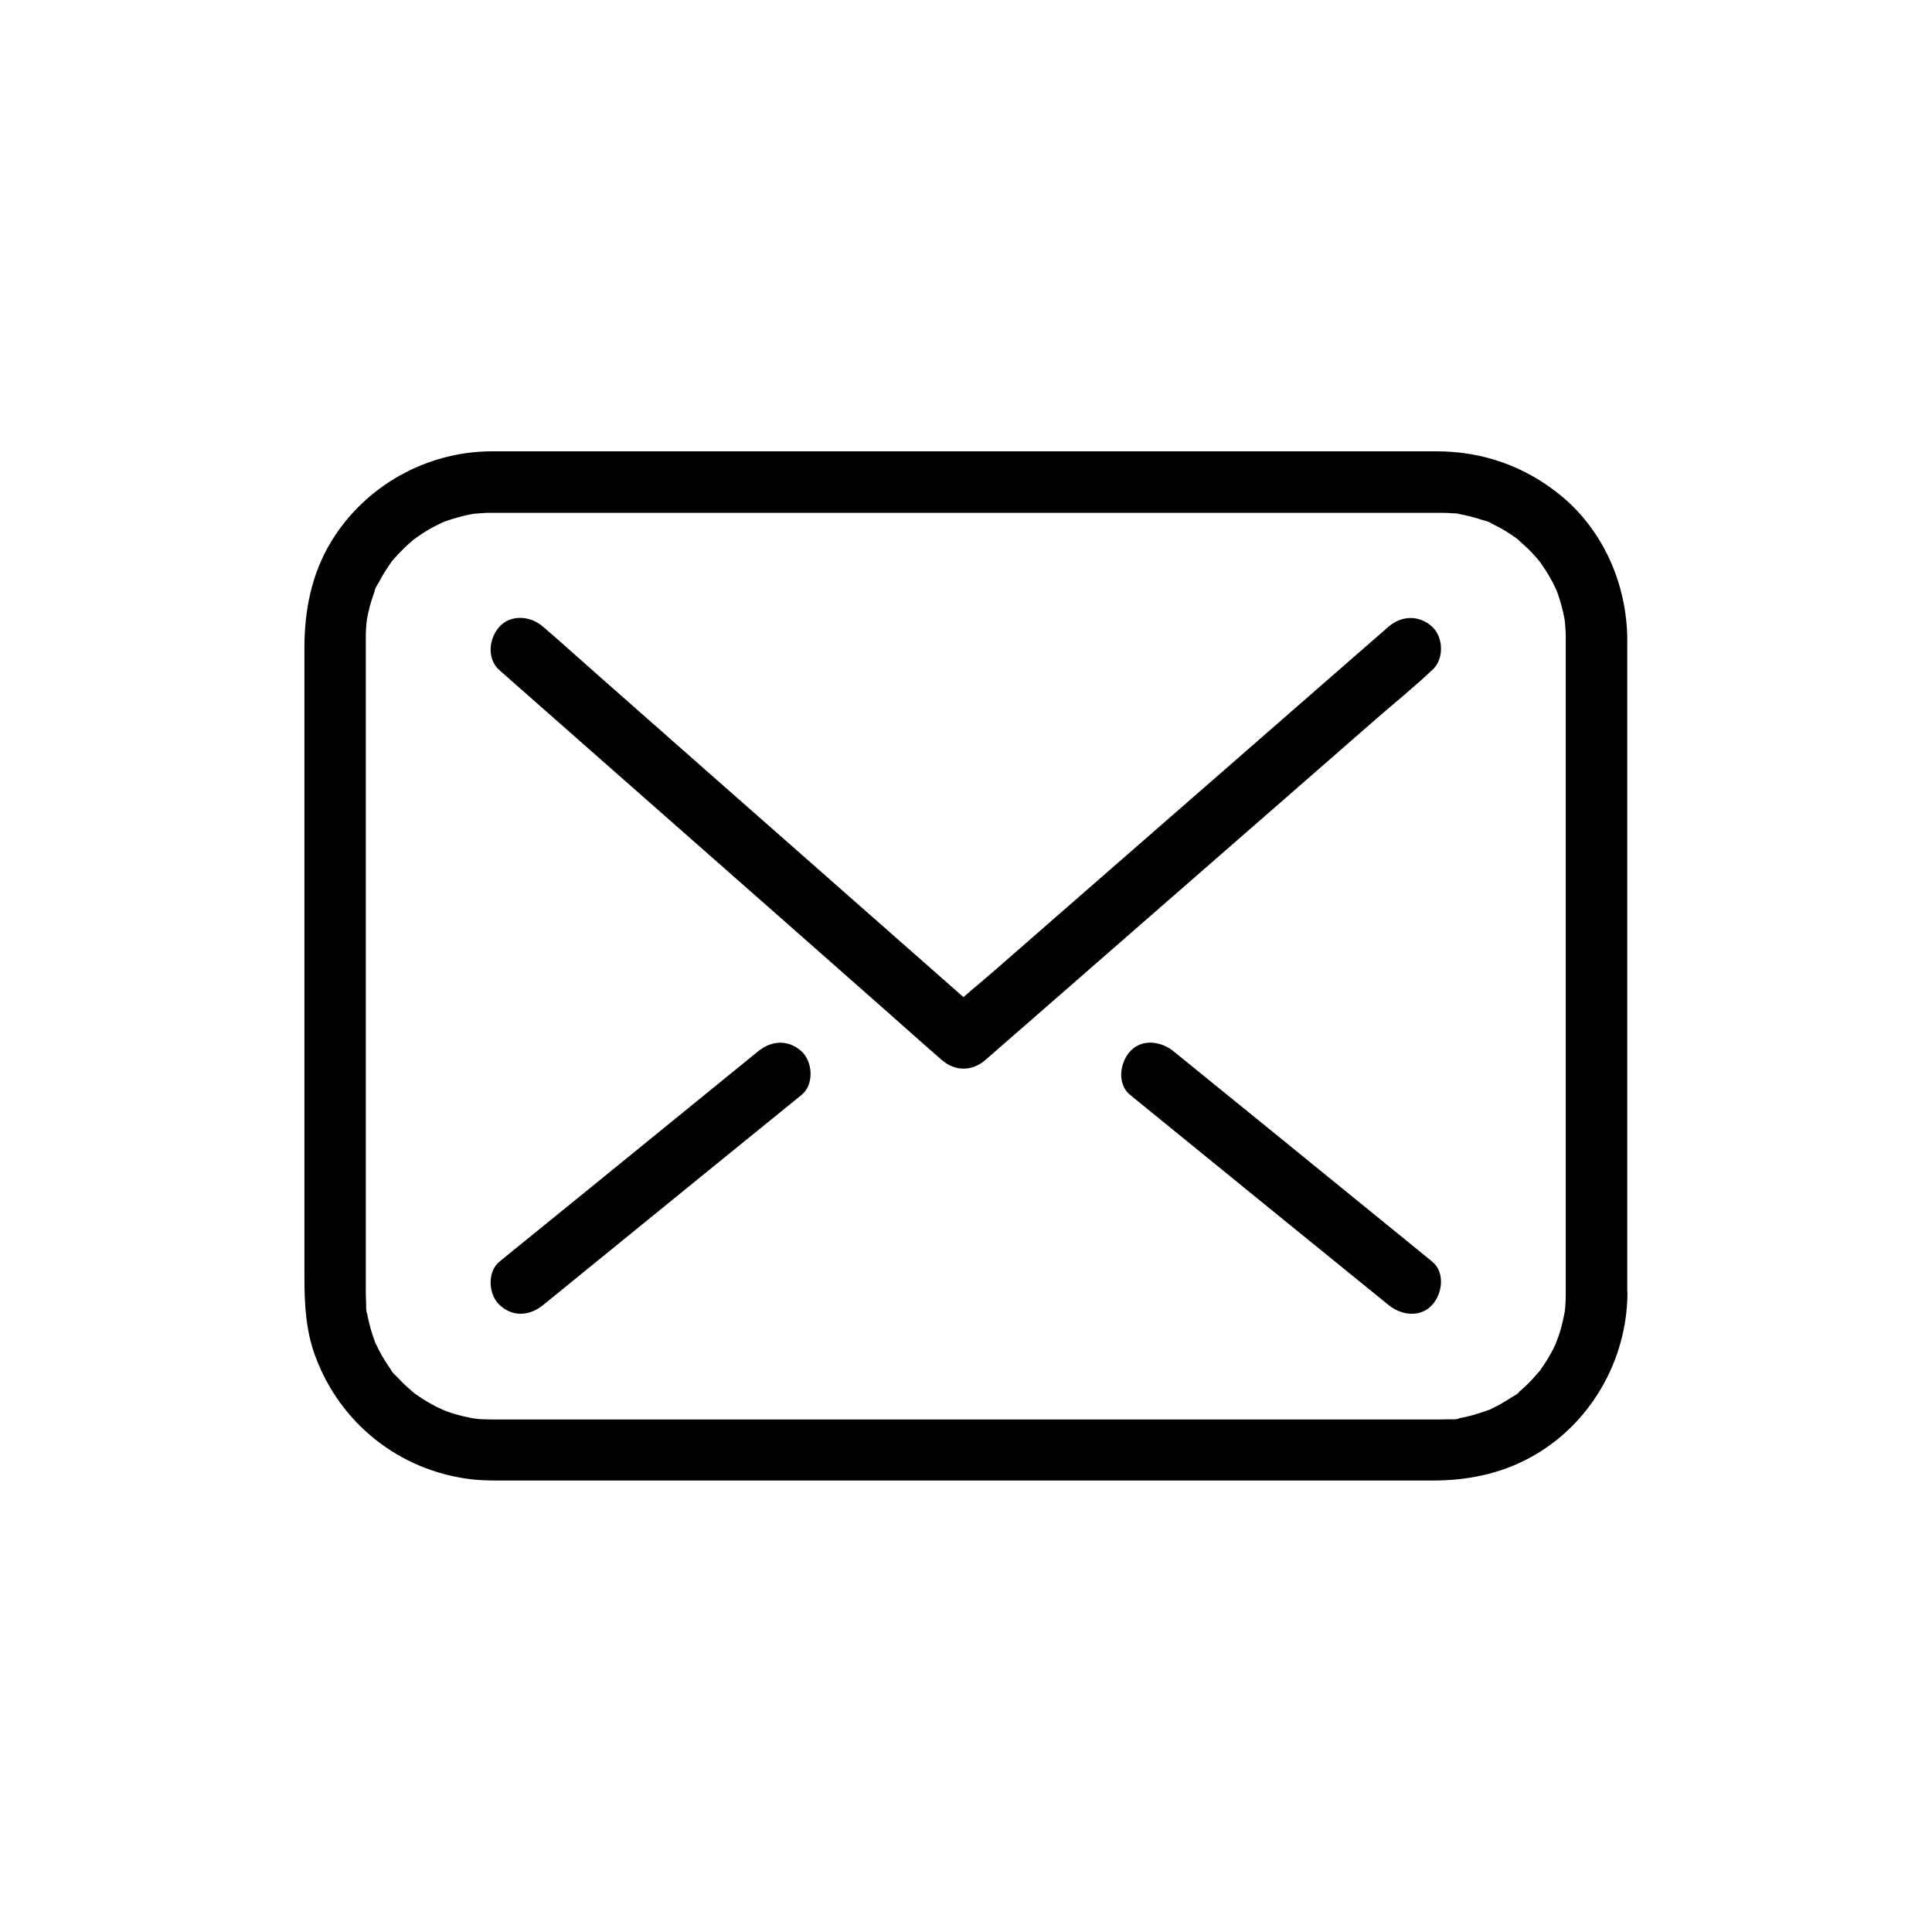 <?xml version="1.0" encoding="UTF-8" standalone="no"?>
<svg
   xmlns:dc="http://purl.org/dc/elements/1.1/"
   xmlns:cc="http://creativecommons.org/ns#"
   xmlns:rdf="http://www.w3.org/1999/02/22-rdf-syntax-ns#"
   xmlns:svg="http://www.w3.org/2000/svg"
   xmlns="http://www.w3.org/2000/svg"
   xmlns:sodipodi="http://sodipodi.sourceforge.net/DTD/sodipodi-0.dtd"
   xmlns:inkscape="http://www.inkscape.org/namespaces/inkscape"
   xml:space="preserve"
   style="enable-background:new 0 0 1256 1256; fill:#000000;"
   viewBox="0 0 1256 1256"
   version="1.1"
   id="svg835"
   sodipodi:docname="enveloppe.svg"
   inkscape:version="0.92.4 (5da689c313, 2019-01-14)"><defs
     id="defs839" /><sodipodi:namedview
     pagecolor="#ffffff"
     bordercolor="#666666"
     borderopacity="1"
     objecttolerance="10"
     gridtolerance="10"
     guidetolerance="10"
     inkscape:pageopacity="0"
     inkscape:pageshadow="2"
     inkscape:window-width="1920"
     inkscape:window-height="1017"
     id="namedview837"
     showgrid="false"
     inkscape:zoom="0.67515924"
     inkscape:cx="628"
     inkscape:cy="628"
     inkscape:window-x="-8"
     inkscape:window-y="-8"
     inkscape:window-maximized="1"
     inkscape:current-layer="svg835" /><path
     d="M1017.9 841.1c0 2.8-.1 5.6-.3 8.4-.1.9-.2 1.8-.3 2.8-.5 4.8.9-4.6 0 .1-.9 4.9-2 9.7-3.5 14.5-.7 2.3-1.7 4.6-2.5 6.9-.9 2.7 2.2-4.5.2-.5-.6 1.2-1.1 2.4-1.7 3.6-2.2 4.3-4.7 8.5-7.5 12.4-.6.8-1.5 2.6-2.3 3.2 2.3-1.5 2-2.5.7-1-1.7 2-3.4 4-5.2 5.9-1.5 1.6-3.1 3.1-4.7 4.6-.8.7-1.6 1.5-2.5 2.2-.5.4-1 .9-1.5 1.3-1.7 1.3-1.3 1.1 1-.7-1 1.5-3.8 2.8-5.4 3.8-2 1.3-4.1 2.6-6.2 3.8-2.1 1.2-4.3 2.3-6.5 3.4 0 0-2.2 1.2-2.4 1.1 2.7-1.1 3.1-1.3 1.1-.5-.8.3-1.7.6-2.5.9-4.2 1.5-8.5 2.8-12.9 3.8-1.3.3-2.7.6-4 .8-.4.1-.9.2-1.3.2-2.2.3-1.8.3 1.2-.1-1.5 1.1-6.5.6-8.3.7-1.7.1-3.3.1-5 .1H319.5c-2.3 0-4.7-.1-7-.2-1.4-.1-2.8-.2-4.1-.4-4.1-.4 4.2.8-.1 0-4.9-.9-9.7-2-14.5-3.5-2.1-.7-4.2-1.5-6.3-2.3-4.2-1.5 3 1.6.5.2-1.3-.8-2.8-1.3-4.2-2-4.1-2.1-8.1-4.5-11.9-7.1-.9-.6-1.8-1.3-2.7-1.9-3.7-2.7 3.4 2.9-.1-.1-2-1.7-4-3.4-5.9-5.2-1.6-1.5-3.1-3.1-4.6-4.7-.7-.7-4.4-4-4.3-5 .5.7 1 1.3 1.5 2-.5-.7-1.1-1.4-1.6-2.1-.8-1.1-1.5-2.1-2.2-3.2-1.5-2.2-2.8-4.4-4.1-6.7-1.1-1.9-2.1-3.9-3-5.9l-.6-1.2c-.9-2-.7-1.6.4 1.1-.4-.3-.9-2.2-1-2.5-1.9-5-3.4-10.2-4.5-15.5-.2-.9-.4-1.8-.5-2.7-.1-.4-.2-.9-.2-1.3-.3-2.2-.3-1.8.1 1.2-.8-1.2-.5-5.5-.6-6.9-.1-1.9-.1-3.9-.2-5.8V412.3c.1-2.3.2-4.6.4-7 0-.5.9-4.8.1-1.5-.8 3.4.2-1 .3-1.4.9-5.1 2.2-10.1 3.9-15 .4-1.1.7-2.1 1.1-3.1.2-.4.3-.8.5-1.2.8-2 .7-1.6-.5 1.1-.4-.9 2.5-5.3 2.9-6 2.2-4.3 4.8-8.4 7.6-12.3.3-.4.5-.7.8-1.1 1.3-1.7 1-1.4-.7.9 0-.5 2.2-2.6 2.5-3 1.4-1.6 2.9-3.3 4.5-4.8 1.5-1.6 3.1-3.1 4.7-4.5 1-.9 2-1.7 3-2.6 3.4-3-3.6 2.6.1-.1 3.9-2.8 7.9-5.5 12.2-7.8 1.9-1.1 3.9-2 5.9-3 4.2-2.1-4.3 1.5.1-.1 1.3-.5 2.5-1 3.8-1.4 4.7-1.6 9.5-2.9 14.3-3.9.9-.2 1.8-.3 2.7-.5 4.7-.9-4.7.4.1 0 2.8-.2 5.5-.5 8.3-.6H937.6c2.3 0 4.7.1 7 .3.9.1 3.4-.1 4.1.4-3-.4-3.5-.5-1.2-.1.4.1.9.2 1.3.2 4.9.9 9.7 2.1 14.4 3.7 1.4.5 5.2 1.2 6.3 2.3-.8-.3-1.6-.6-2.3-1 .8.4 1.6.7 2.4 1.1l3.6 1.8c4.3 2.2 8.4 4.8 12.3 7.6.3.3 1.8 1.1 2.1 1.6-.7-.5-1.3-1-2-1.5.7.5 1.4 1.1 2 1.7 2 1.7 3.9 3.5 5.8 5.3 1.6 1.5 3.1 3.1 4.5 4.7.9 1 1.7 2 2.6 3 3 3.5-2.6-3.7.1.1 2.8 3.9 5.5 7.9 7.8 12.2 1.1 1.9 2 3.9 3 5.9 2.1 4.2-1.6-4.3.1.1.4 1 .8 2.1 1.2 3.1 1.7 4.9 3.1 9.9 4.1 15 .2 1.1.4 2.2.6 3.4.6 3-.5-5.2-.1-.5.2 2.3.4 4.6.5 6.9.1 1.5.1 3 .1 4.5V841.1c0 10.5 9.2 20.5 20 20s20-8.8 20-20v-425c-.1-35.5-15.2-70.9-42.9-93.7-23.1-19.1-51-29-81-29H319.4c-42.3.2-82.1 22.5-104.1 58.7-12.8 21.1-17.4 44.8-17.4 69.1V829.8c0 17.4.8 34.8 6.9 51.4 16 43.9 54.5 74.6 100.8 80.4 8.9 1.1 17.7.9 26.6.9h599.2c22.2 0 43.6-4.2 63.3-14.9 38.8-21 63-62.8 63.3-106.7.1-10.5-9.3-20.5-20-20-11 .7-20 9-20.1 20.2z"
     id="path829" /><path
     d="M902.7 407.4c-9.6 8.4-19.2 16.8-28.9 25.2-23.1 20.2-46.2 40.3-69.3 60.5-28 24.4-55.9 48.8-83.9 73.2-24.2 21.1-48.3 42.2-72.5 63.3-11.7 10.2-24 20.1-35.3 30.8-.2.2-.3.3-.5.4h28.3c-9.5-8.4-19.1-16.8-28.6-25.2-22.9-20.2-45.8-40.4-68.8-60.6l-82.8-72.9c-24-21.1-48-42.3-71.9-63.4-11.7-10.3-23.2-20.7-35-30.9-.2-.1-.3-.3-.5-.4-7.8-6.9-20.7-8.3-28.3 0-6.9 7.6-8.4 20.9 0 28.3 9.5 8.4 19.1 16.8 28.6 25.2 22.9 20.2 45.8 40.4 68.8 60.6l82.8 72.9c24 21.1 48 42.3 71.9 63.4 11.7 10.3 23.2 20.7 35 30.9.2.1.3.3.5.4 8.5 7.5 19.7 7.5 28.3 0 9.6-8.4 19.2-16.8 28.9-25.2 23.1-20.2 46.2-40.3 69.3-60.5 28-24.4 55.9-48.8 83.9-73.2 24.2-21.1 48.3-42.2 72.5-63.3 11.7-10.2 24-20.1 35.3-30.8.2-.2.3-.3.5-.4 7.9-6.9 7.6-21.3 0-28.3-8.4-7.7-19.8-7.3-28.3 0zM353.1 848.4c19-15.4 37.9-30.9 56.9-46.3 30.1-24.5 60.2-49 90.3-73.4 6.9-5.6 13.9-11.3 20.8-16.9 8.2-6.6 7.4-21.5 0-28.3-8.7-7.9-19.6-7.1-28.3 0-19 15.4-37.9 30.9-56.9 46.3-30.1 24.5-60.2 49-90.3 73.4-6.9 5.6-13.9 11.3-20.8 16.9-8.2 6.6-7.4 21.5 0 28.3 8.6 8 19.6 7.1 28.3 0zM931 820.1c-19-15.4-37.9-30.9-56.9-46.3-30.1-24.5-60.2-49-90.3-73.4-6.9-5.6-13.9-11.3-20.8-16.9-8.1-6.6-20.5-8.5-28.3 0-6.7 7.3-8.7 21.2 0 28.3 19 15.4 37.9 30.9 56.9 46.3 30.1 24.5 60.2 49 90.3 73.4 6.9 5.6 13.9 11.3 20.8 16.9 8.1 6.6 20.5 8.5 28.3 0 6.7-7.3 8.7-21.2 0-28.3z"
     id="path831" /></svg>